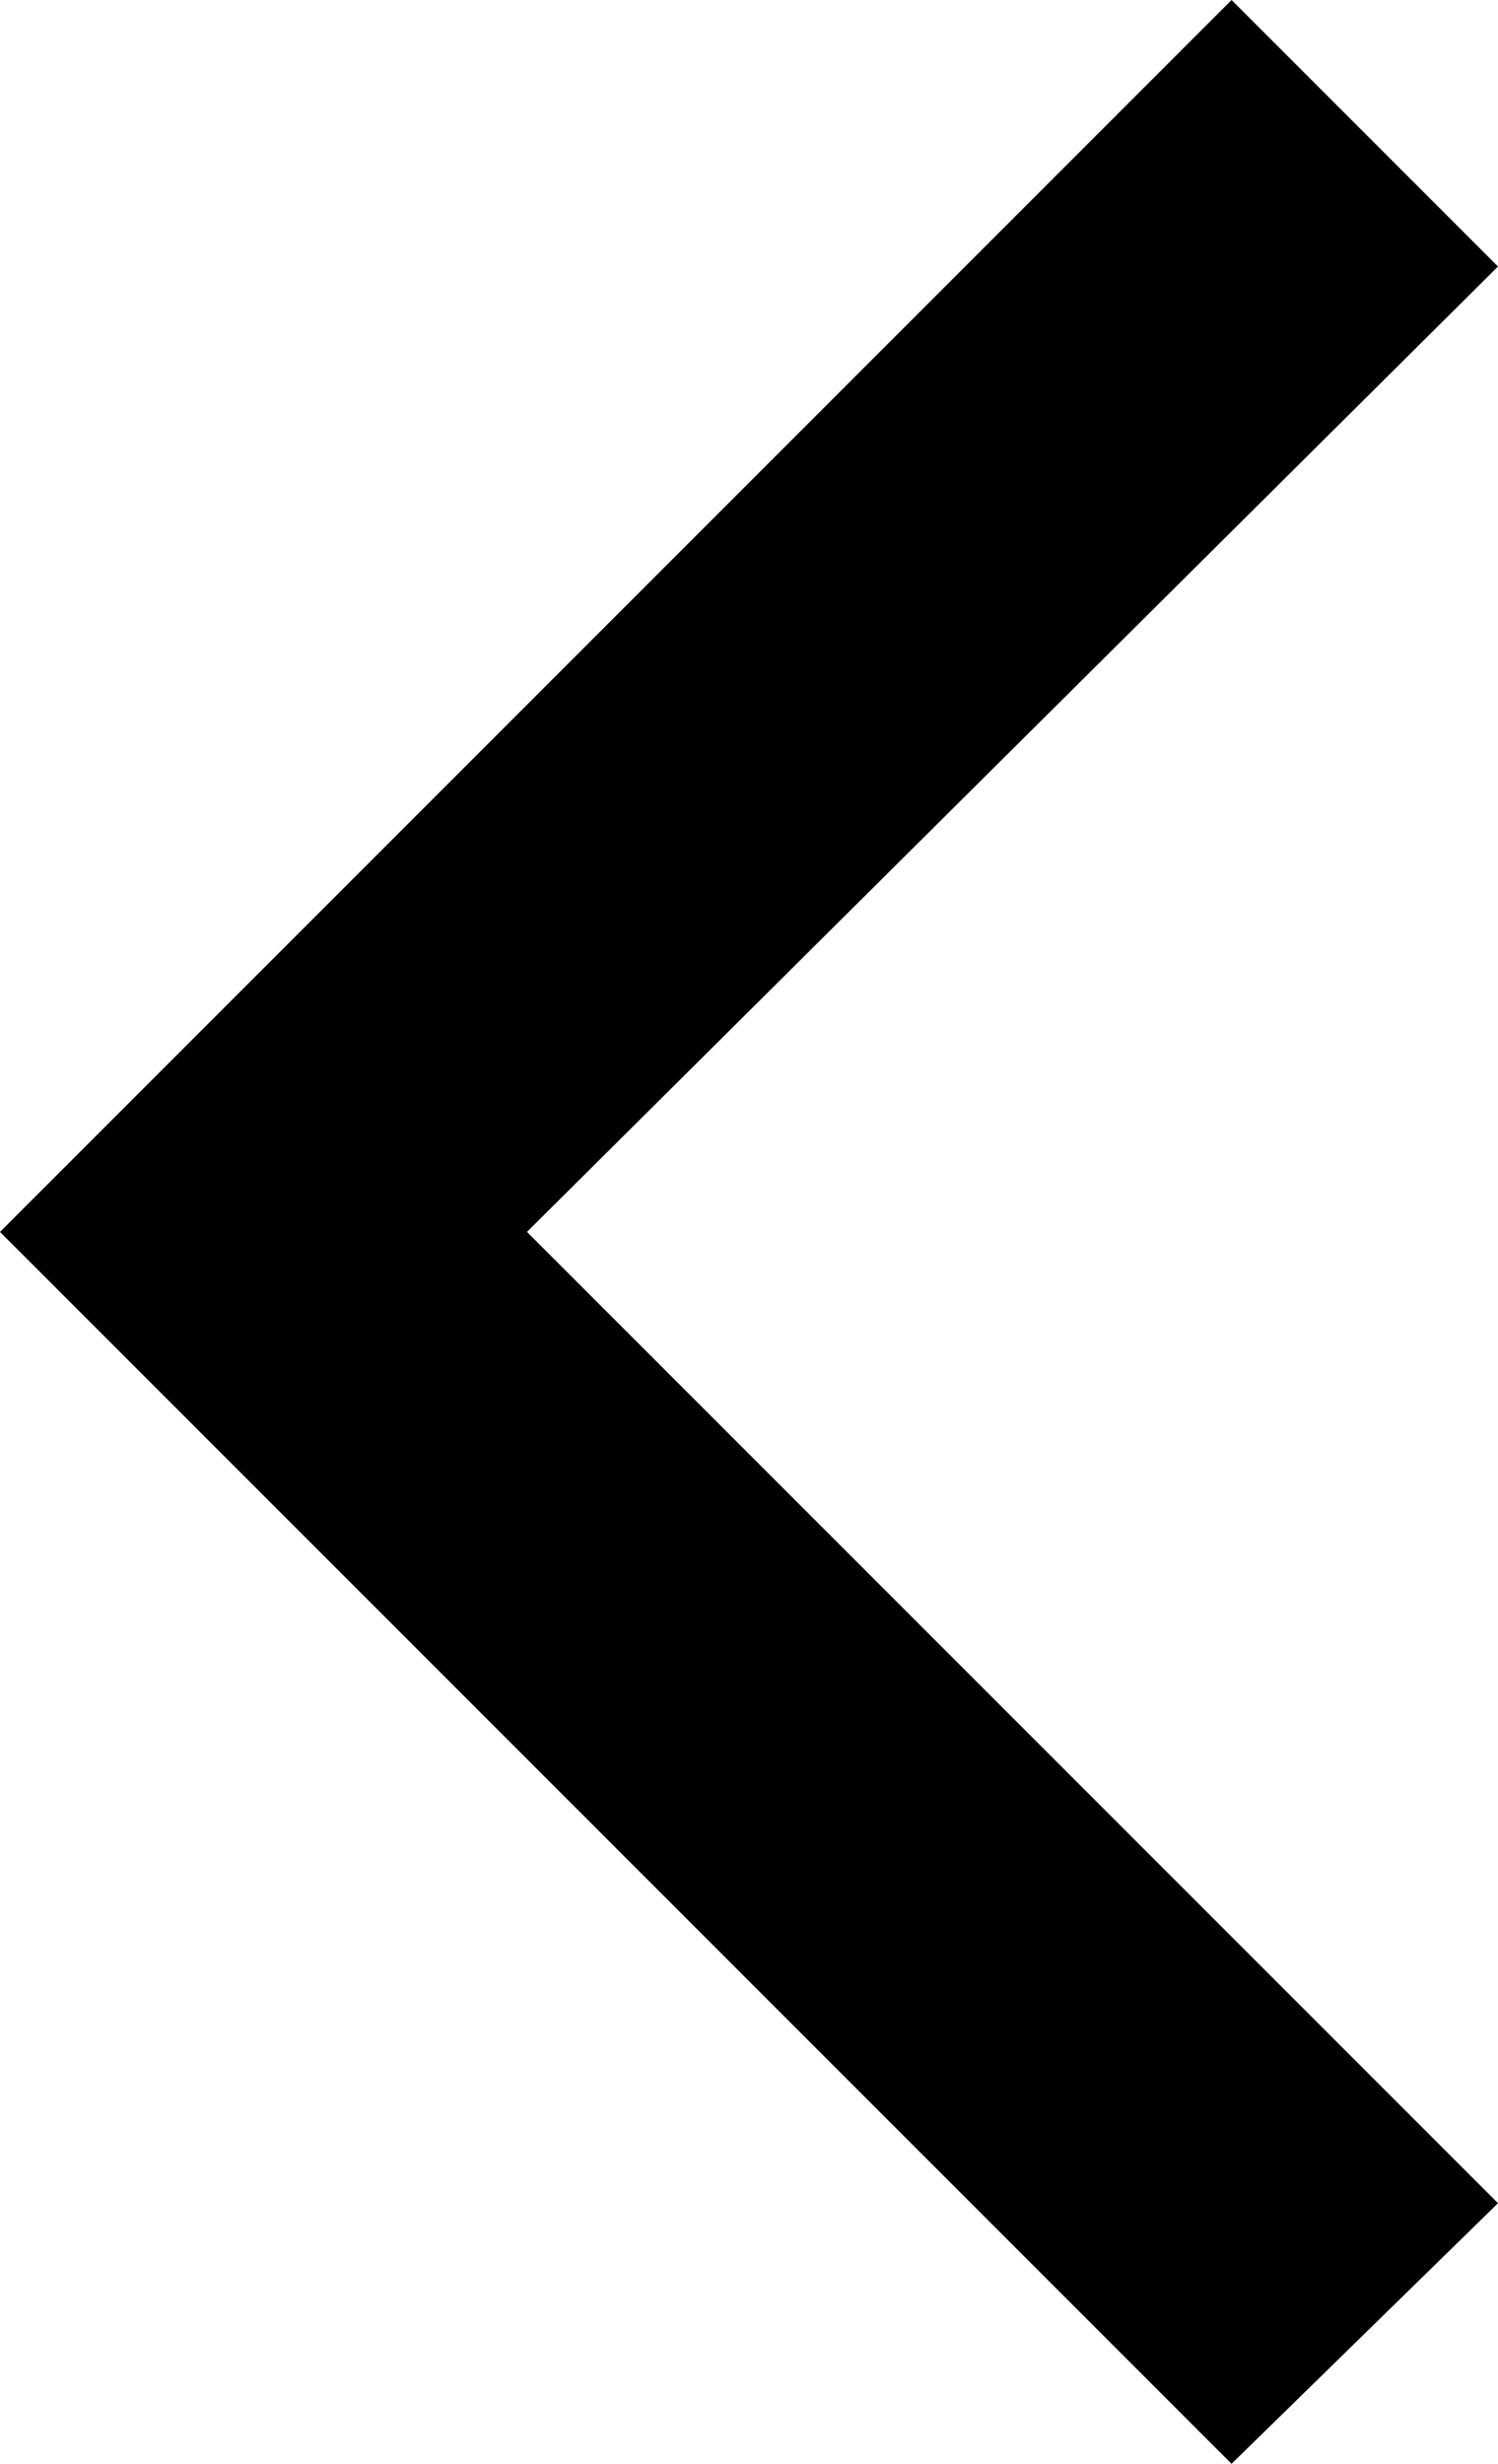 <?xml version="1.0" encoding="utf-8"?>
<!-- Generator: Adobe Illustrator 28.1.0, SVG Export Plug-In . SVG Version: 6.00 Build 0)  -->
<svg version="1.1" id="_レイヤー_2" xmlns="http://www.w3.org/2000/svg" xmlns:xlink="http://www.w3.org/1999/xlink" x="0px"
	 y="0px" viewBox="0 0 25.3 41.6" style="enable-background:new 0 0 25.3 41.6;" xml:space="preserve">
<g id="_レイヤー_1-2">
	<polygon points="25.3,37.2 20.8,41.6 0,20.8 20.8,0 25.3,4.5 8.9,20.8 	"/>
</g>
</svg>
